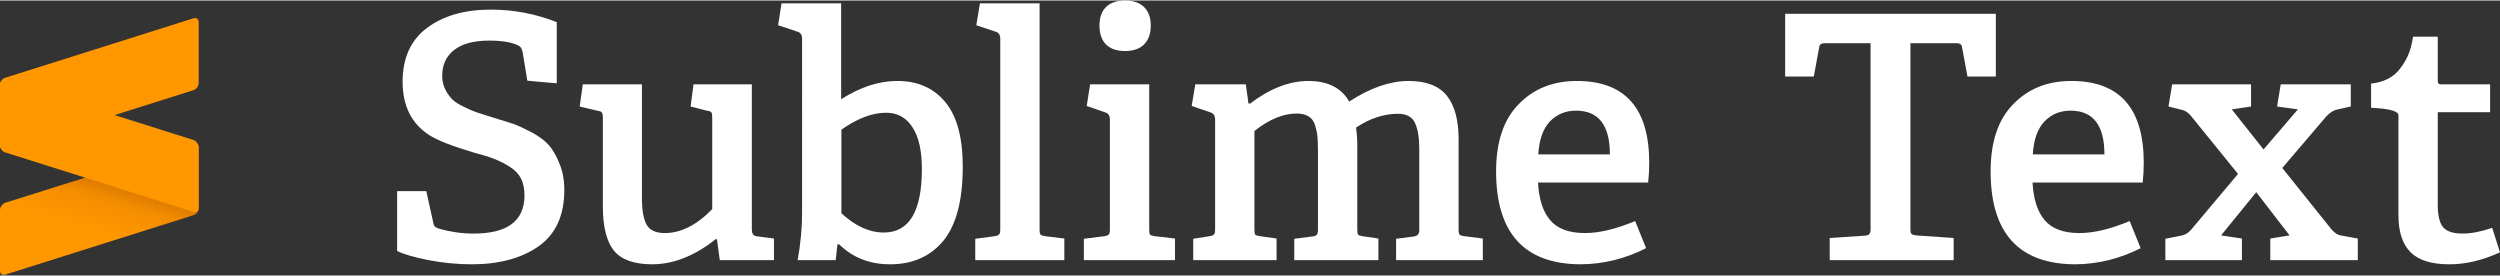 <svg height="276" width="2500" xmlns="http://www.w3.org/2000/svg" viewBox="0 0.2 960 105.6"><rect x="0" y="0.2" width="960" height="105.6" fill="#333333" stroke="none"/><linearGradient id="a" gradientTransform="matrix(6.503 -21.743 22.811 6.822 42.058 90.173)" gradientUnits="userSpaceOnUse" x2="1"><stop offset="0" stop-color="#ff9700"/><stop offset=".53" stop-color="#f48e00"/><stop offset="1" stop-color="#d06f00"/></linearGradient><g fill="#fff"><path d="M685.5 29.4V5.3h80.9v24.1h-10.9L753.4 18q-.2-1.4-2.1-1.4h-17.7v71.3q0 1.5.4 1.9.3.4 1.7.6l14.5 1v8.5h-47.6v-8.5l13.5-.9q1.3-.1 1.7-.6.5-.4.5-2V16.6h-17.6q-1.9 0-2.1 1.4l-2.1 11.4z"/><path d="M764.4 65.8q0-17 8.7-25.8 8.6-8.9 22.3-8.9 27.8 0 27.8 31.4 0 3.9-.4 7.6h-42.3q.5 9.6 4.7 14.5t13.3 4.9q8.3 0 19.3-4.6l4.2 10.4q-12 6.1-25.1 6.2-32.5-.1-32.5-35.7zm16.2-6.5h27.5q0-16.8-13-16.8-6 0-10 4.1-4 4.2-4.5 12.7z" fill-rule="evenodd"/><path d="M831.5 99.9v-8.2l6-1.2q2.2-.3 3.9-2.3l18-21.4-18-22.2q-1.5-1.8-3.1-2.3l-5.6-1.4 1.4-8.5h30.3v8.5L857 42l12.2 15.4L882.4 42l-8-1.1 1.4-8.5h26.9v8.5l-5.8 1.3q-1.8.6-3.6 2.5l-16.9 19.8 18.9 23.6q1.9 2.1 3.5 2.3l6.6 1.2v8.3h-33.6v-8.3l7.4-1.2-12.8-16.6-13.5 16.6 8 1.2v8.3zM910.5 41.4v-9.3q7.4-.8 11.1-5.7c2.4-3.2 4.1-6.2 5-12.3h9.5v17q0 1.3 1.1 1.3h19v10.7h-20.1v35.5q0 6.1 2 8.6 2.1 2.5 7.5 2.5 5 0 11.4-2.2l3 9.4q-10 4.6-19.4 4.6-10.3 0-14.9-4.6-4.7-4.6-4.7-14.3V44.4c0-.8-.4-1.1-1-1.4-2.2-1.4-9.5-1.6-9.5-1.6zM152.5 96.4v-23h11.2l2.6 11.8q.2 1.3.6 1.7.4.5 1.6.9 6.8 1.9 13 1.9h.4q19.5 0 19.5-14.7 0-3.8-1.4-6.6-1.5-2.7-4.5-4.5-3.1-1.9-5.8-2.9-2.7-1.1-7.4-2.3-12.9-3.8-17.6-6.9-10.1-6.6-10.1-20.4 0-13.7 9.4-20.7t24.5-7q13 0 25.3 4.8V32l-11.3-1-1.8-10.9q-.4-1.9-1.3-2.4-3.6-2.1-11.6-2.1-8.8 0-13.4 3.6t-4.6 9.9q0 2.9 1.2 5.3 1.2 2.3 2.7 3.8 1.4 1.4 4.4 2.8 3 1.5 5.1 2.2 2.1.7 6 1.9 5.3 1.6 8 2.5 2.7 1 7.1 3.3 4.4 2.4 6.6 5 2.2 2.6 4 7.1 1.8 4.4 1.8 10 0 14.6-9.9 21.6-9.9 6.9-25.7 6.9-8.2 0-16.5-1.6-8.2-1.6-12.1-3.5zM222.6 40.9l1.2-8.5h22.7V76q0 7.1 1.8 10.3 1.8 3.2 7 3.2 9.3 0 18.2-9.2v-35q0-1.6-.3-2.1t-1.8-.7l-6.2-1.6 1.1-8.5h22.4v55.7q0 2.3 1.6 2.6l6.9.9v8.3h-20.8l-1.1-8-.4-.1q-12.2 9.7-24.5 9.7-10.4 0-14.7-5.3-4.2-5.3-4.2-16.9v-34q0-1.6-.4-2.1-.3-.5-1.8-.7z"/><path d="M298.8 9.7l1.3-8.4H323v36.8q11.1-7 21.4-7h.2q11.6 0 18.3 8 6.8 8.1 6.8 24.9 0 19.3-7.4 28.4-7.5 9.1-20.5 9.1-11.8 0-19.6-7.7h-.6l-.7 6.1h-14.6q1.7-9.4 1.7-18.2V14.9q0-2.2-1.7-2.7zm24.3 72.2q8 7.4 16.3 7.4 14.6 0 14.6-24.4 0-10.5-3.6-16-3.6-5.6-10.1-5.6-8 0-17.2 6.5z" fill-rule="evenodd"/><path d="M374.5 99.9v-8.2l7.5-1q1.3-.2 1.7-.7.4-.5.4-1.9V14.9q0-2.2-1.7-2.7l-7.5-2.5 1.4-8.4h22.9v86.8q0 1.6.4 2 .3.4 1.7.6l7.4.9v8.3zM416.2 99.9v-8.2l7.9-1q1.3-.2 1.7-.7.4-.5.4-1.9V46q0-2.3-1.7-2.8l-7.2-2.5 1.3-8.3h22.7v55.7q0 1.6.3 2 .4.4 1.8.6l7.8.9v8.3zm6-90.1q0-4.6 2.5-7.1Q427.3.2 432 .2q4.7 0 7.3 2.5 2.6 2.5 2.6 7.1 0 4.7-2.6 7.3-2.6 2.5-7.3 2.5-4.7 0-7.3-2.5-2.5-2.6-2.5-7.3zM457.6 40.7l1.4-8.3h19.4l1 7.3.6.1q11.5-8.7 22.4-8.7 11.2 0 15.7 7.9 12.1-7.9 22.8-7.9 10.3 0 14.8 5.8 4.4 5.7 4.4 16.5v34.7q0 1.6.4 2 .3.4 1.8.6l7.1.9v8.3h-33.3v-8.2l6.9-.9q2.1-.3 2-2.6V57.4q0-6.6-1.6-10.1-1.6-3.6-6.6-3.6-8.1 0-16.1 5.3.5 3 .5 7.3v31.8q0 1.6.3 2 .3.4 1.7.6l6.1.9v8.3H497v-8.2l7-.9q1.2-.1 1.7-.7.4-.6.4-1.9v-30q0-3.6-.2-5.7t-.9-4.4q-.7-2.3-2.5-3.4t-4.6-1.1q-7.7 0-16.2 6.7v37.8q0 1.6.3 2 .4.4 1.8.6l6.4.9v8.3h-32v-8.2l6.3-1q1.3-.2 1.7-.7.4-.5.4-1.9V46q0-2.3-1.7-2.8z"/><path d="M574.5 65.8q0-17 8.7-25.8 8.6-8.9 22.3-8.9 27.8 0 27.8 31.4 0 3.9-.4 7.6h-42.3q.5 9.6 4.7 14.5t13.3 4.9q8.3 0 19.3-4.6l4.2 10.4q-12 6.1-25.1 6.2-32.5-.1-32.5-35.7zm16.2-6.5h27.5q0-16.8-13-16.8-6 0-10 4.1-4 4.2-4.5 12.7z" fill-rule="evenodd"/></g><path d="M76.3 56.6c0-1.2-.9-1.9-1.9-1.5L1.9 77.9c-1 .4-1.9 1.6-1.9 2.7V104c0 1.2.9 1.8 1.9 1.5l72.5-22.9c1-.3 1.9-1.5 1.9-2.7z" fill="url(#a)" fill-rule="evenodd"/><path d="M0 55.8c0 1.2.9 2.4 1.9 2.7l72.5 22.9c1 .3 1.9-.4 1.9-1.5V56.5c0-1.1-.9-2.3-1.9-2.7L1.9 30.9c-1-.3-1.9.4-1.9 1.5z" fill="#ff9800" fill-rule="evenodd"/><path d="M76.3 8.5c0-1.1-.9-1.8-1.9-1.5L1.9 29.9c-1 .3-1.9 1.5-1.9 2.7V56c0 1.1.9 1.8 1.9 1.5l72.5-22.9c1-.3 1.9-1.6 1.9-2.7z" fill="#ff9800" fill-rule="evenodd"/></svg>